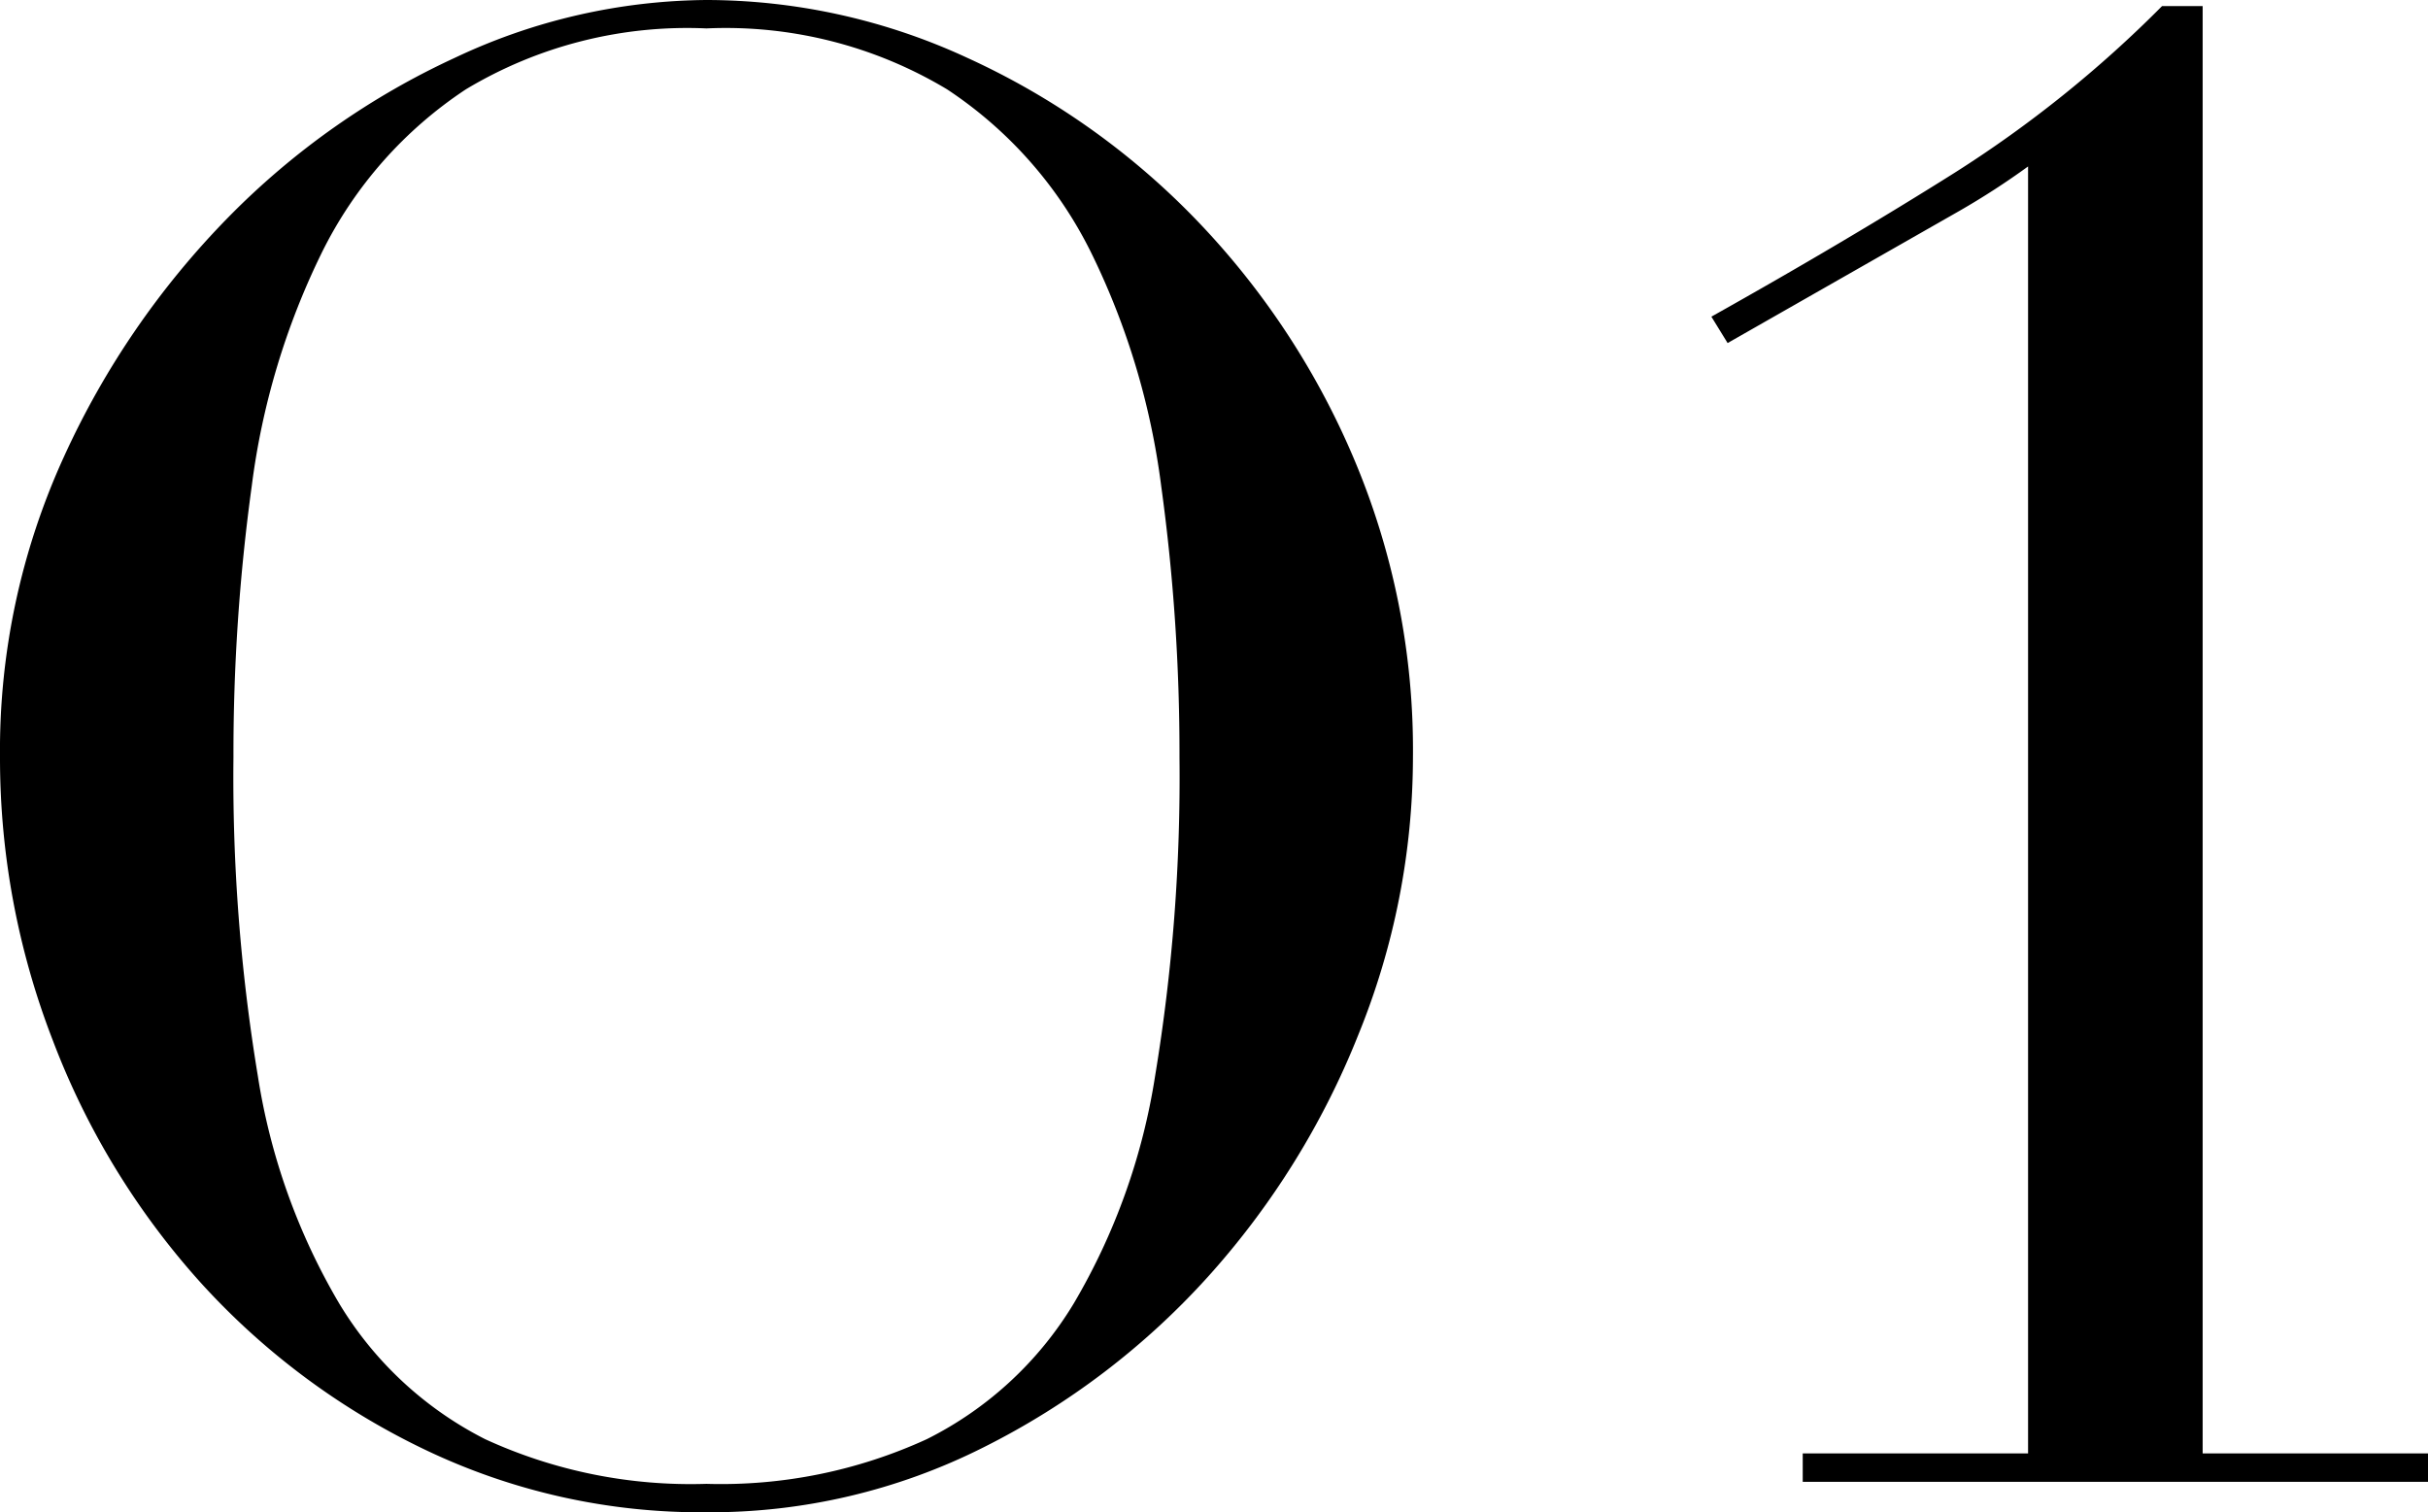 <svg xmlns="http://www.w3.org/2000/svg" width="71.76" height="44.7" viewBox="0 0 71.76 44.7">
  <path id="パス_3626" data-name="パス 3626" d="M-29.58-21.42A54.059,54.059,0,0,0-28.86-12a18.977,18.977,0,0,0,2.4,6.72,10.666,10.666,0,0,0,4.32,4.02A14.541,14.541,0,0,0-15.6.06,14.584,14.584,0,0,0-9.09-1.26,10.615,10.615,0,0,0-4.74-5.28,18.978,18.978,0,0,0-2.34-12a54.059,54.059,0,0,0,.72-9.42,57.92,57.92,0,0,0-.54-8.01,21.932,21.932,0,0,0-2.07-6.9,12.315,12.315,0,0,0-4.26-4.83,12.7,12.7,0,0,0-7.11-1.8,12.7,12.7,0,0,0-7.11,1.8,12.315,12.315,0,0,0-4.26,4.83,21.932,21.932,0,0,0-2.07,6.9A57.92,57.92,0,0,0-29.58-21.42Zm-6.9,0a20.866,20.866,0,0,1,1.89-8.88,24.737,24.737,0,0,1,4.86-7.08,22.7,22.7,0,0,1,6.69-4.71A17.682,17.682,0,0,1-15.6-43.8a18.4,18.4,0,0,1,7.71,1.71A22.194,22.194,0,0,1-1.2-37.38,23.186,23.186,0,0,1,3.51-30.3a22.071,22.071,0,0,1,1.77,8.88A21.81,21.81,0,0,1,3.66-13.2,23.84,23.84,0,0,1-.78-6.06,22.5,22.5,0,0,1-7.41-1.02,17.945,17.945,0,0,1-15.6.9,18.877,18.877,0,0,1-23.94-.96a21.412,21.412,0,0,1-6.63-4.95,22.742,22.742,0,0,1-4.35-7.14A23.094,23.094,0,0,1-36.48-21.42ZM16.8-.84h6.66V-38.88a22.62,22.62,0,0,1-2.04,1.32l-6.84,3.9-.48-.78q3.96-2.22,7.2-4.26a35.127,35.127,0,0,0,6.12-4.92h1.2V-.84h6.66V0H16.8Z" transform="translate(36.48 43.8)"/>
</svg>

